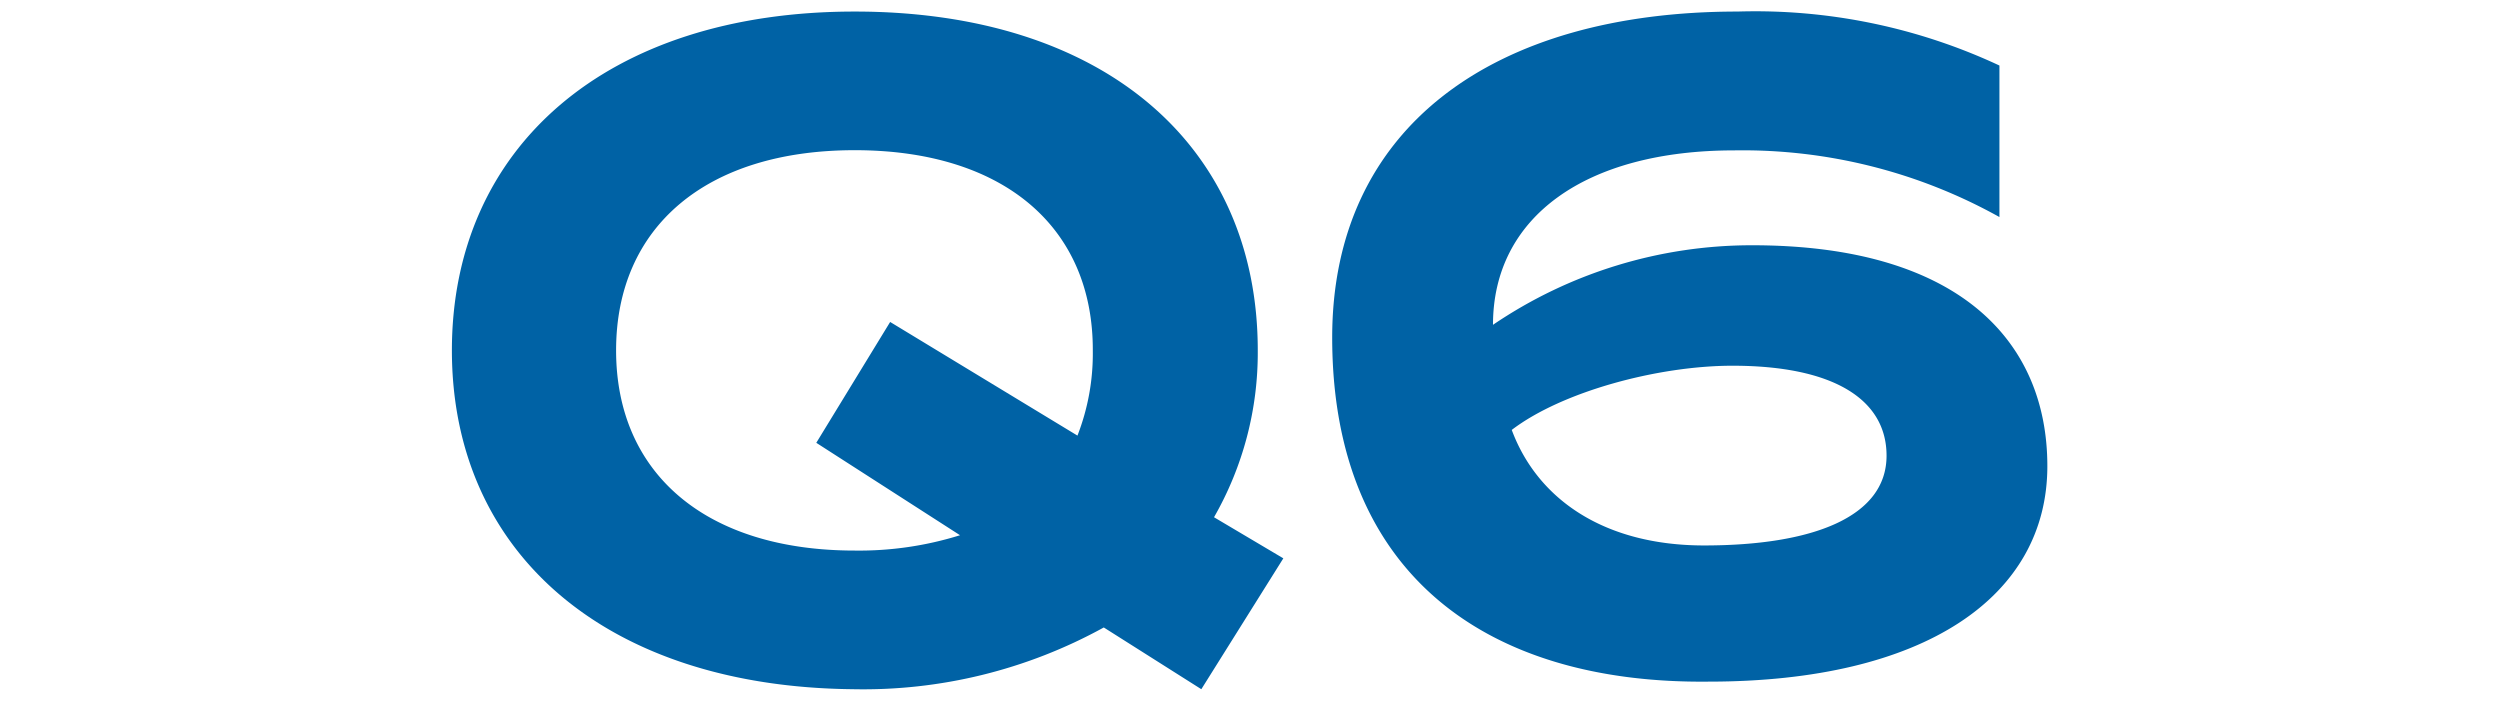 <svg id="レイヤー_1" data-name="レイヤー 1" xmlns="http://www.w3.org/2000/svg" viewBox="0 0 132 37"><defs><style>.cls-1{isolation:isolate;}.cls-2{fill:#0062a5;}</style></defs><g class="cls-1"><path class="cls-2" d="M63.43,36.39l-5.15-3.26A26.33,26.33,0,0,1,45,36.39C32,36.25,23.86,29.2,23.86,18.5S32,.61,45.13.61,66.41,7.66,66.41,18.5a17.46,17.46,0,0,1-2.31,8.81l3.66,2.17ZM50.69,28.26,43.1,23.38,47,17l9.89,6a11.93,11.93,0,0,0,.81-4.47C57.73,12,53,7.93,45.13,7.93S32.53,12,32.53,18.5s4.74,10.57,12.6,10.57A17.85,17.85,0,0,0,50.69,28.26Z"/><path class="cls-2" d="M70.34,17.82C70.34,6.71,78.87.61,91.75.61a30.44,30.44,0,0,1,13.82,2.85v8a27.85,27.85,0,0,0-14-3.52c-7.86,0-12.74,3.52-12.74,9.21a24.32,24.32,0,0,1,13.69-4.2c10.84,0,15.58,5,15.58,11.66,0,6.91-6.5,11.38-17.88,11.38C78.47,36.12,70.34,30.29,70.34,17.82Zm29.27,6.24c0-3-2.85-4.75-8.13-4.75-3.93,0-9,1.36-11.66,3.39,1.36,3.66,4.88,6.1,10.16,6.1C95.68,28.8,99.61,27.31,99.61,24.06Z"/></g></svg>